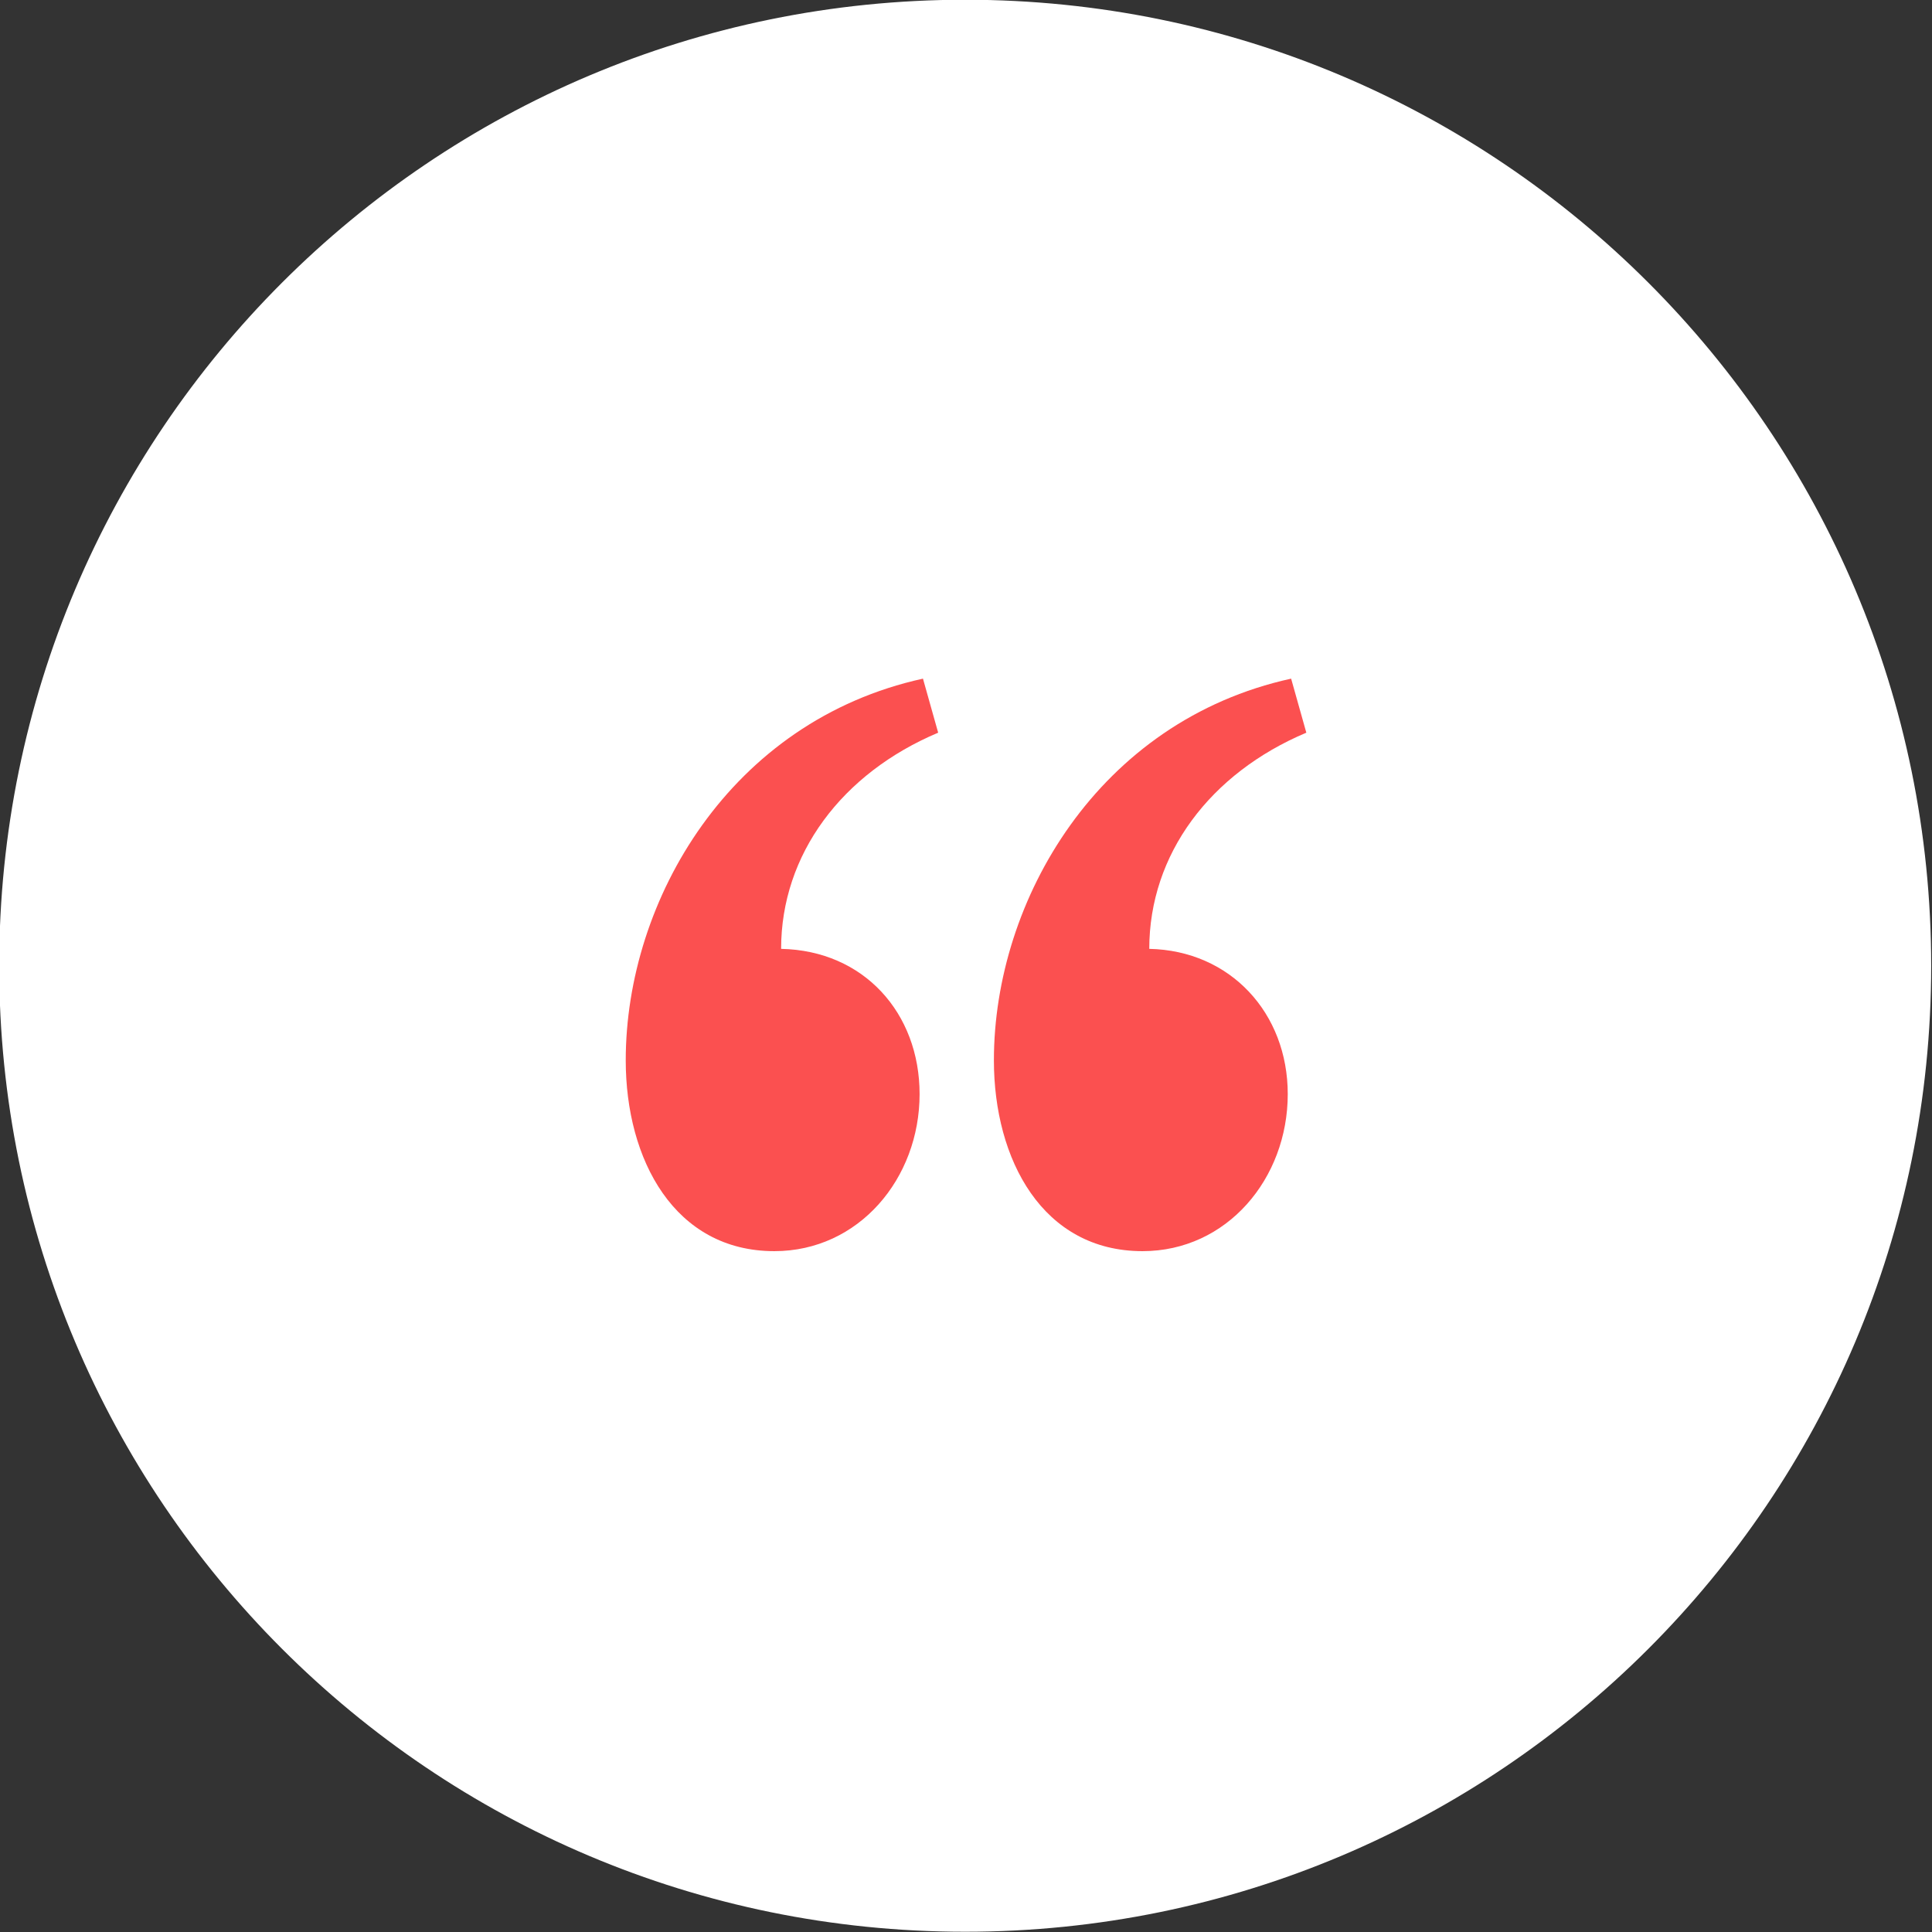 <?xml version="1.0" encoding="UTF-8"?> <!-- Generator: Adobe Illustrator 23.0.3, SVG Export Plug-In . SVG Version: 6.00 Build 0) --> <svg xmlns="http://www.w3.org/2000/svg" xmlns:xlink="http://www.w3.org/1999/xlink" id="Layer_1" x="0px" y="0px" viewBox="0 0 114.4 114.4" style="enable-background:new 0 0 114.4 114.4;" xml:space="preserve"><rect x="0" y="0" width="114.4" height="114.4" fill="#333333" stroke="none"/> <style type="text/css"> .st0{fill:#FFFFFF;} .st1{fill:#FB5050;} </style> <g id="Group_650" transform="translate(340.652 193.385) rotate(180)"> <path id="Path_819" class="st0" d="M283.5,79c31.6,0,57.2,25.6,57.2,57.2s-25.6,57.2-57.2,57.2s-57.2-25.6-57.2-57.2 S251.9,79,283.5,79C283.5,79,283.5,79,283.5,79z"></path> <g id="Group_649"> <g id="Group_648"> <path id="Path_818" class="st1" d="M264.4,128.6c0-5,3.6-9.3,8.6-9.3c5.9,0,8.8,5.4,8.8,11.3c0,9.5-6.2,20.1-17.6,22.6l-0.9-3.2 c5.7-2.4,9.3-7.2,9.3-12.8C267.8,137.1,264.4,133.4,264.4,128.6z M286.2,128.6c0-5,3.6-9.3,8.6-9.3c5.9,0,8.8,5.4,8.8,11.3 c0,9.5-6.2,20.1-17.6,22.6l-0.9-3.2c5.7-2.4,9.3-7.2,9.3-12.8C289.5,137.1,286.2,133.4,286.2,128.6L286.2,128.6z"></path> </g> </g> </g> </svg> 